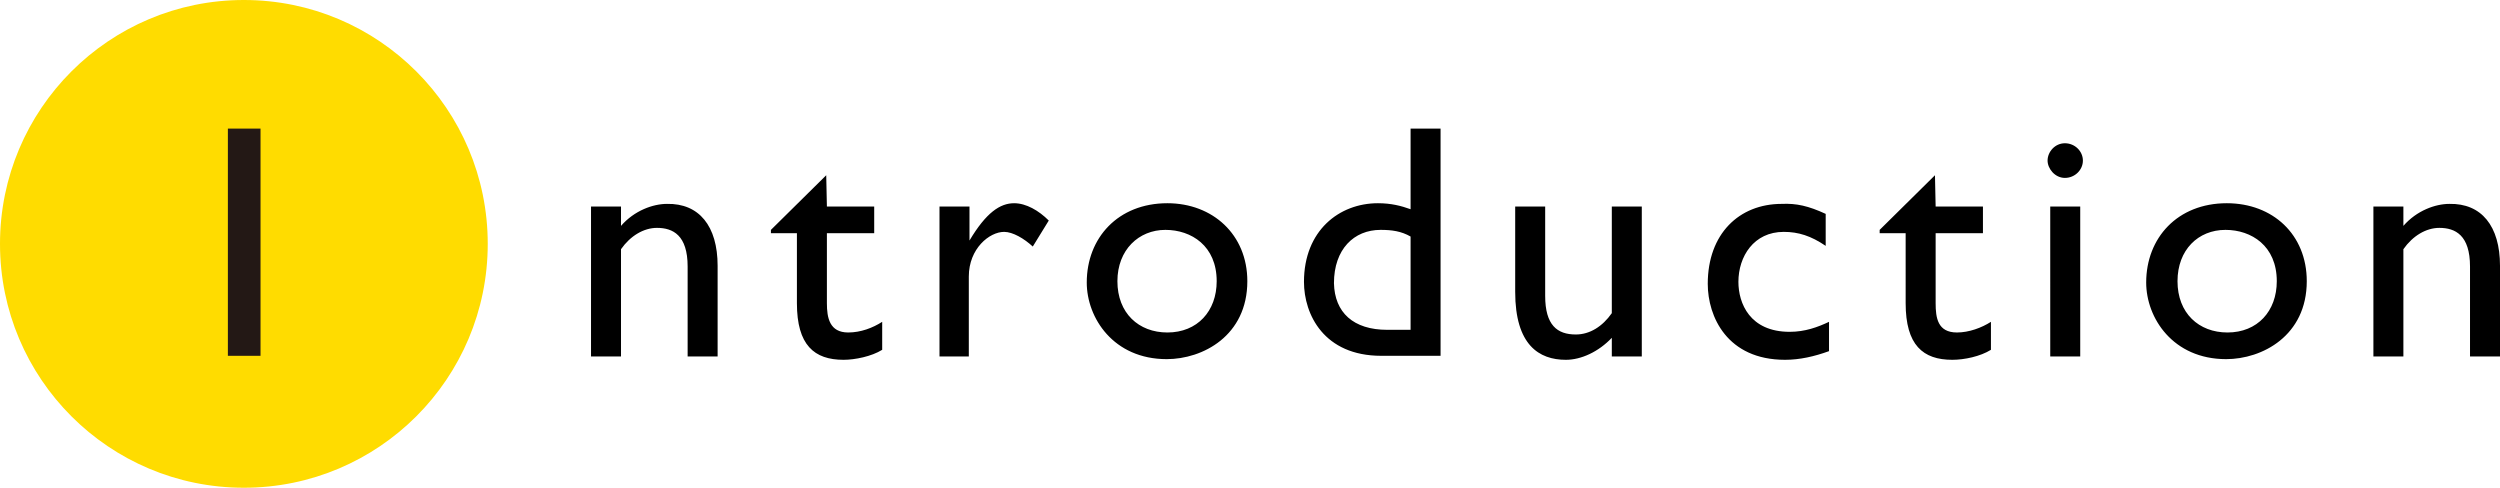 <svg xmlns="http://www.w3.org/2000/svg" xml:space="preserve" viewBox="0 0 375.2 73.2"><circle cx="36.6" cy="36.6" r="36.6" fill="#ffdc00"/><path fill="#231815" d="M34.2 19.3h4.9v34.1h-4.9V19.3z"/><path d="M107.7 39.9v13.6h-4.5V40c0-4.7-2.2-5.8-4.6-5.8-2 0-4 1.2-5.4 3.2v16.1h-4.5V31h4.5v2.9c2-2.3 4.8-3.3 6.9-3.3 4.8-.1 7.6 3.3 7.6 9.3zM124 26.3l.1 4.7h7.1v4h-7.1v10.5c0 2.2.4 4.4 3.2 4.4 1.9 0 3.7-.7 5.1-1.6v4.2c-1.6 1-4.1 1.5-5.8 1.5-4.4 0-7-2.2-7-8.5V35h-3.9v-.5l8.3-8.2zM157.4 33.1 155 37c-1.3-1.2-3-2.2-4.3-2.2-2.2 0-5.3 2.5-5.3 6.7v12H141V31h4.5v5.1c2.5-4.2 4.6-5.6 6.7-5.6 1.8 0 3.7 1.1 5.2 2.6zM187.2 42.2c0 8.2-6.7 11.7-12.1 11.7-8 0-12-6.2-12-11.5 0-6.7 4.7-11.9 12.1-11.9 6.8 0 12 4.7 12 11.7zm-19.5 0c0 4.8 3.2 7.7 7.5 7.7 4.5 0 7.4-3.2 7.4-7.7 0-5.3-3.8-7.7-7.7-7.7-4 0-7.2 3-7.2 7.7zM216.2 19.3v34.1h-8.9c-8.6 0-11.6-6.2-11.6-11.1 0-7.7 5.3-11.8 11.1-11.8 2 0 3.5.4 4.9.9V19.3h4.5zm-8 30.2h3.5v-14c-1.4-.8-2.8-1-4.5-1-4 0-7 2.9-7 8 .1 4.4 2.9 7 8 7zM231.9 31v13.4c0 4.4 1.8 5.8 4.6 5.8 2.1 0 4-1.2 5.4-3.2V31h4.5v22.5h-4.5v-2.8c-2 2.1-4.6 3.3-6.9 3.3-4 0-7.6-2.2-7.6-10.2V31h4.5zM274 32.1v4.8c-2.2-1.5-4.1-2.1-6.3-2.1-4.5 0-6.8 3.7-6.8 7.5 0 3.2 1.7 7.5 7.7 7.5 2.3 0 4.2-.7 5.9-1.5v4.4c-2.2.8-4.4 1.3-6.6 1.3-8.7 0-11.6-6.5-11.6-11.4 0-7.5 4.7-12 11.1-12 2.2-.1 4 .3 6.6 1.5zM290.4 26.3l.1 4.7h7.1v4h-7.1v10.5c0 2.2.3 4.4 3.2 4.4 1.8 0 3.7-.7 5.1-1.6v4.2c-1.6 1-4 1.5-5.8 1.5-4.4 0-7-2.2-7-8.5V35h-3.9v-.5l8.3-8.2zM312.6 24.1c0 1.4-1.2 2.6-2.7 2.6-1.5 0-2.6-1.4-2.6-2.6 0-1.3 1.1-2.6 2.6-2.6s2.7 1.2 2.7 2.6zm-.4 6.9v22.5h-4.5V31h4.5zM346.2 42.2c0 8.2-6.7 11.7-12.1 11.7-8 0-12-6.2-12-11.5 0-6.7 4.7-11.9 12.1-11.9 6.9 0 12 4.7 12 11.7zm-19.4 0c0 4.8 3.2 7.7 7.5 7.7 4.5 0 7.4-3.2 7.4-7.7 0-5.3-3.8-7.7-7.7-7.7-4.1 0-7.2 3-7.2 7.7zM375.2 39.9v13.6h-4.5V40c0-4.7-2.2-5.8-4.6-5.8-2 0-4 1.2-5.4 3.2v16.1h-4.5V31h4.5v2.9c2-2.3 4.8-3.3 6.9-3.3 4.8-.1 7.6 3.3 7.6 9.3z"/></svg>